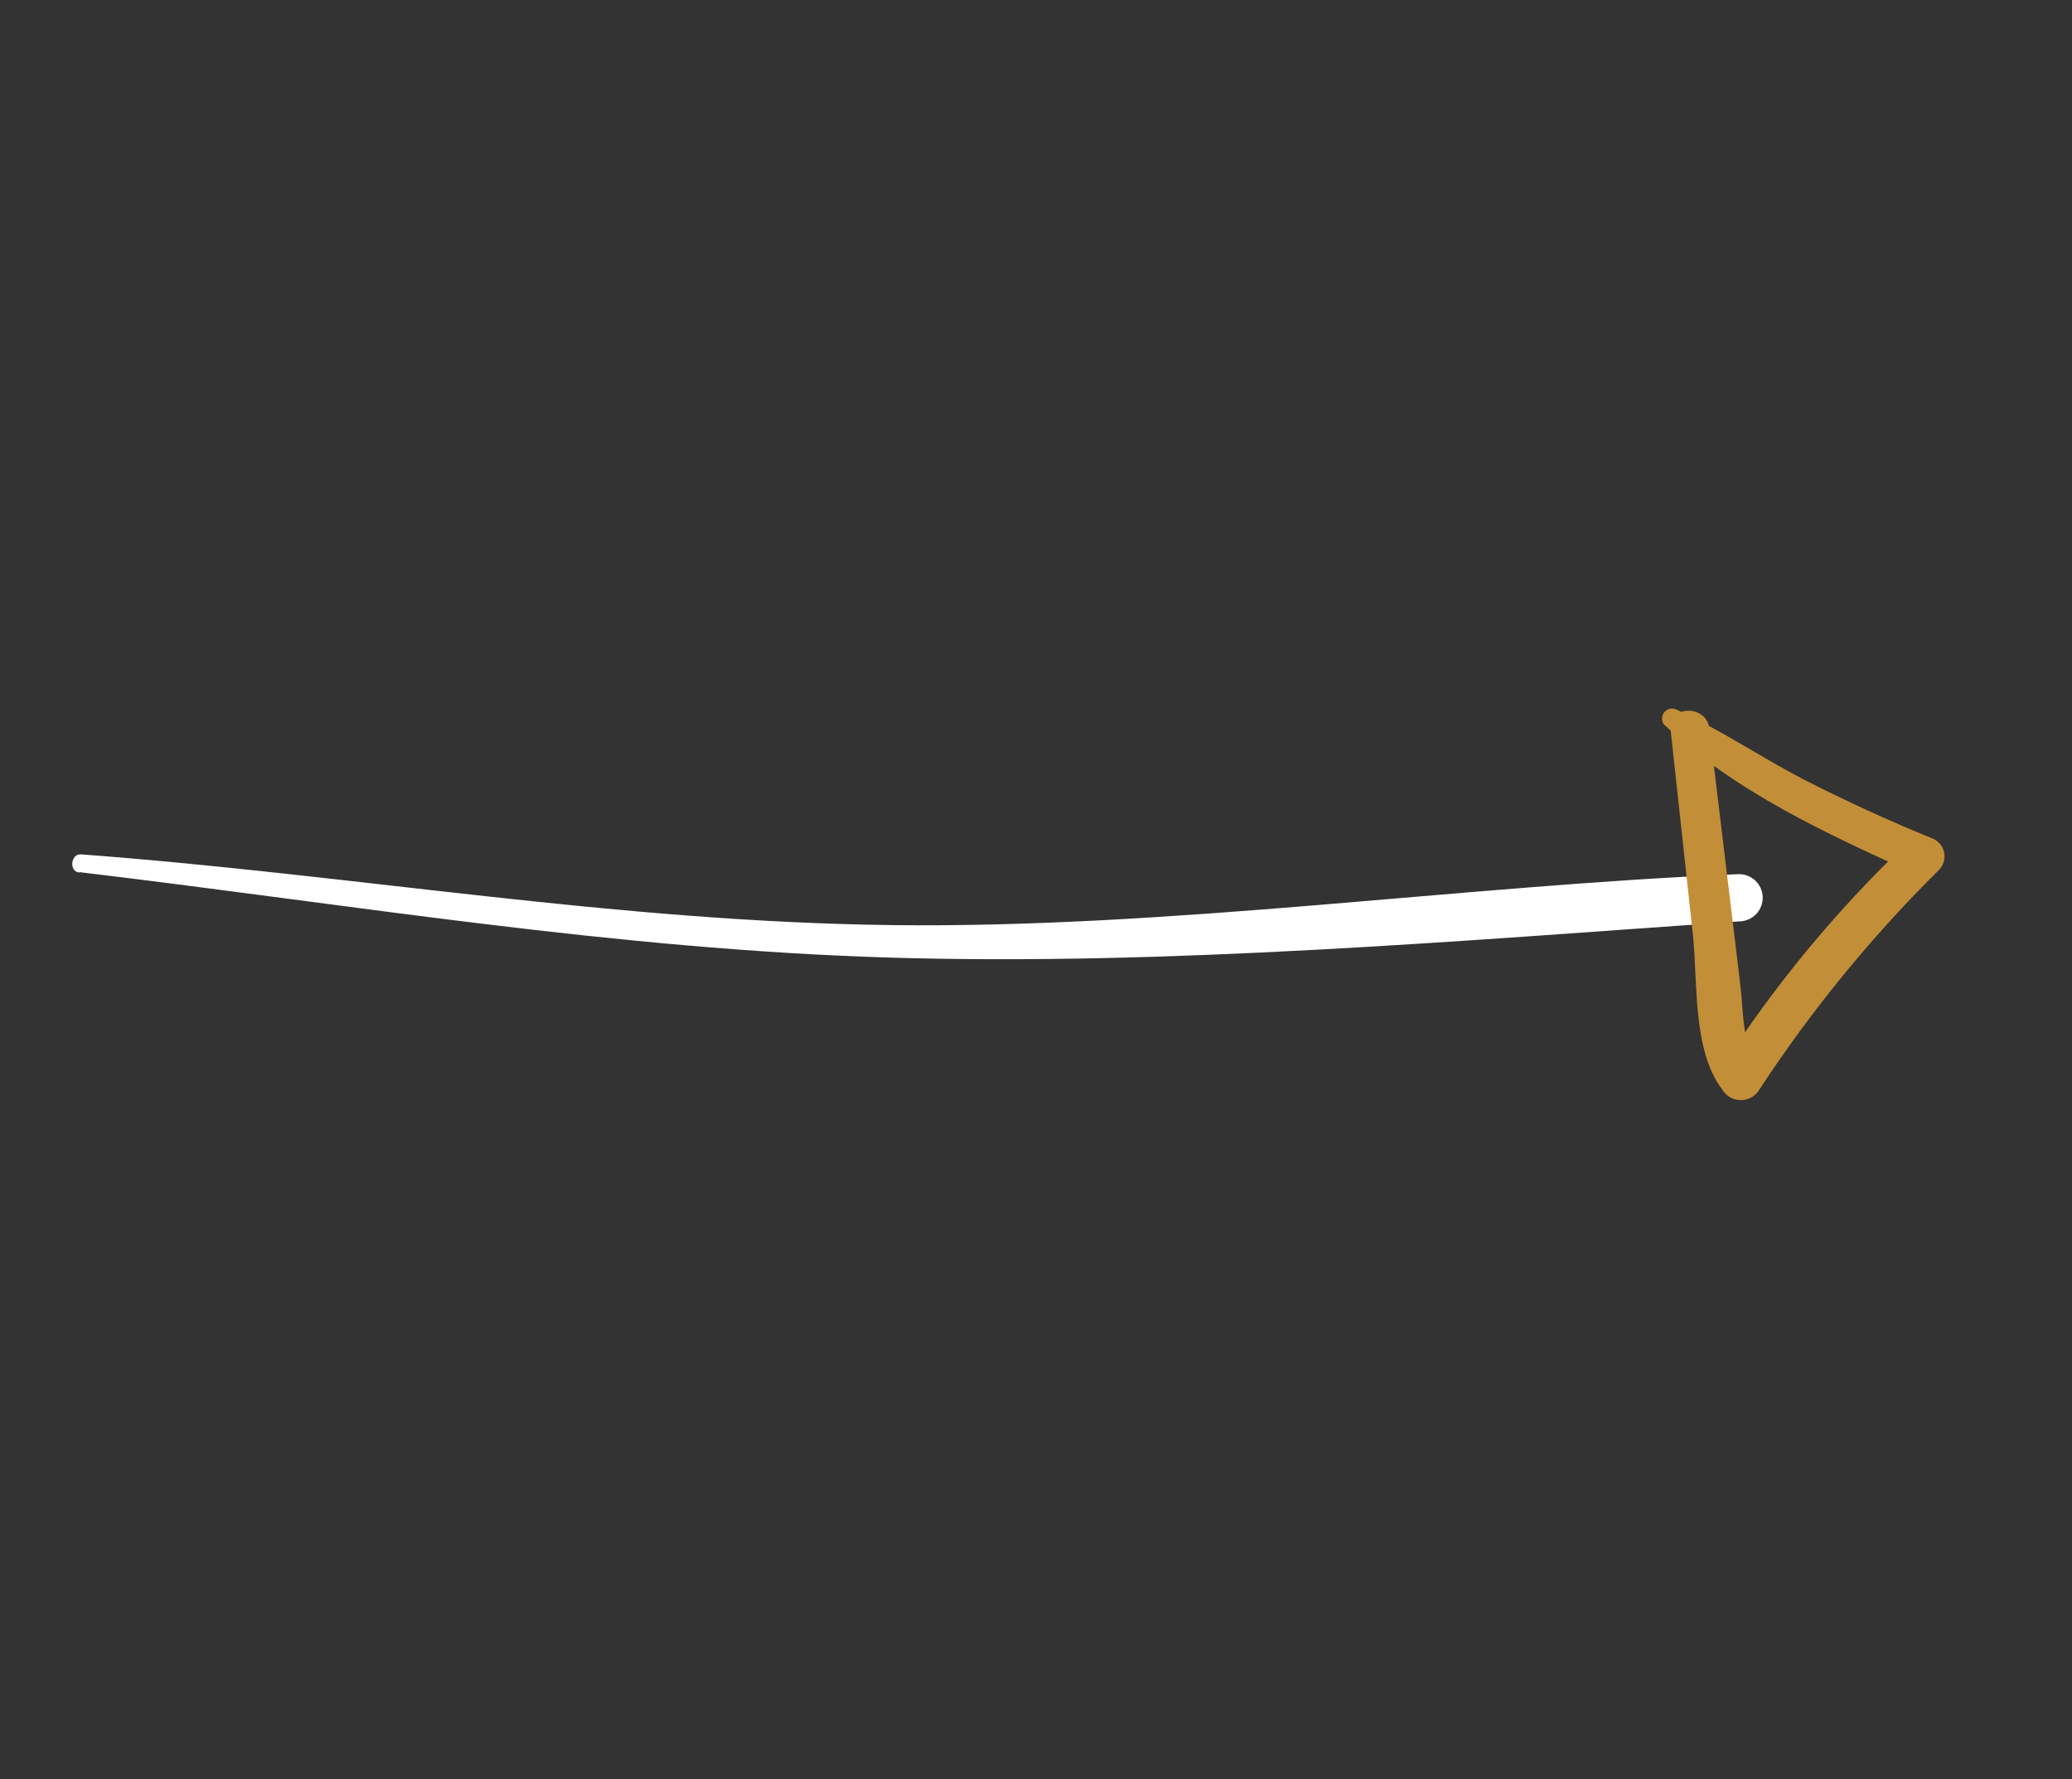 <svg width="99" height="85" viewBox="0 0 99 85" fill="none" xmlns="http://www.w3.org/2000/svg">
<rect x="0" y="0" width="99" height="85" fill="#333333" stroke="none"/>
<path d="M3.807 41.664C16.884 43.218 29.406 45.353 42.57 45.745C55.733 46.138 69.879 44.935 83.133 44.013C83.432 44.002 83.714 43.874 83.919 43.655C84.123 43.437 84.232 43.146 84.222 42.847C84.211 42.548 84.083 42.265 83.864 42.061C83.646 41.857 83.355 41.748 83.056 41.758C69.844 42.308 55.904 44.352 42.645 44.192C29.386 44.032 17.018 41.799 3.868 40.812C3.379 40.777 3.285 41.628 3.783 41.679L3.807 41.664Z" fill="white"/>
<path d="M79.53 34.623C82.764 37.754 87.378 39.881 91.437 41.709L91.198 40.195C87.79 43.427 84.783 47.057 82.243 51.008L84.034 50.989C83.238 49.927 83.309 48.406 83.162 47.129C83.015 45.852 82.838 44.473 82.682 43.147L81.676 34.809C81.537 33.635 79.695 33.675 79.822 34.867C80.18 38.135 80.535 41.398 80.887 44.656C81.124 46.888 80.857 50.169 82.286 52.045C82.379 52.201 82.511 52.33 82.669 52.419C82.827 52.508 83.005 52.554 83.187 52.552C83.368 52.55 83.546 52.5 83.702 52.408C83.858 52.316 83.987 52.184 84.077 52.026C86.553 48.253 89.418 44.75 92.624 41.574C92.732 41.47 92.813 41.342 92.861 41.2C92.908 41.059 92.921 40.907 92.897 40.76C92.873 40.612 92.814 40.473 92.724 40.353C92.635 40.233 92.517 40.137 92.382 40.073C90.258 39.211 88.174 38.256 86.13 37.208C84.116 36.16 82.19 34.851 80.117 33.903C80.014 33.849 79.895 33.833 79.782 33.86C79.669 33.887 79.569 33.954 79.502 34.049C79.434 34.144 79.403 34.26 79.415 34.376C79.426 34.491 79.479 34.599 79.564 34.678L79.53 34.623Z" fill="#c28e37"/>
</svg>
